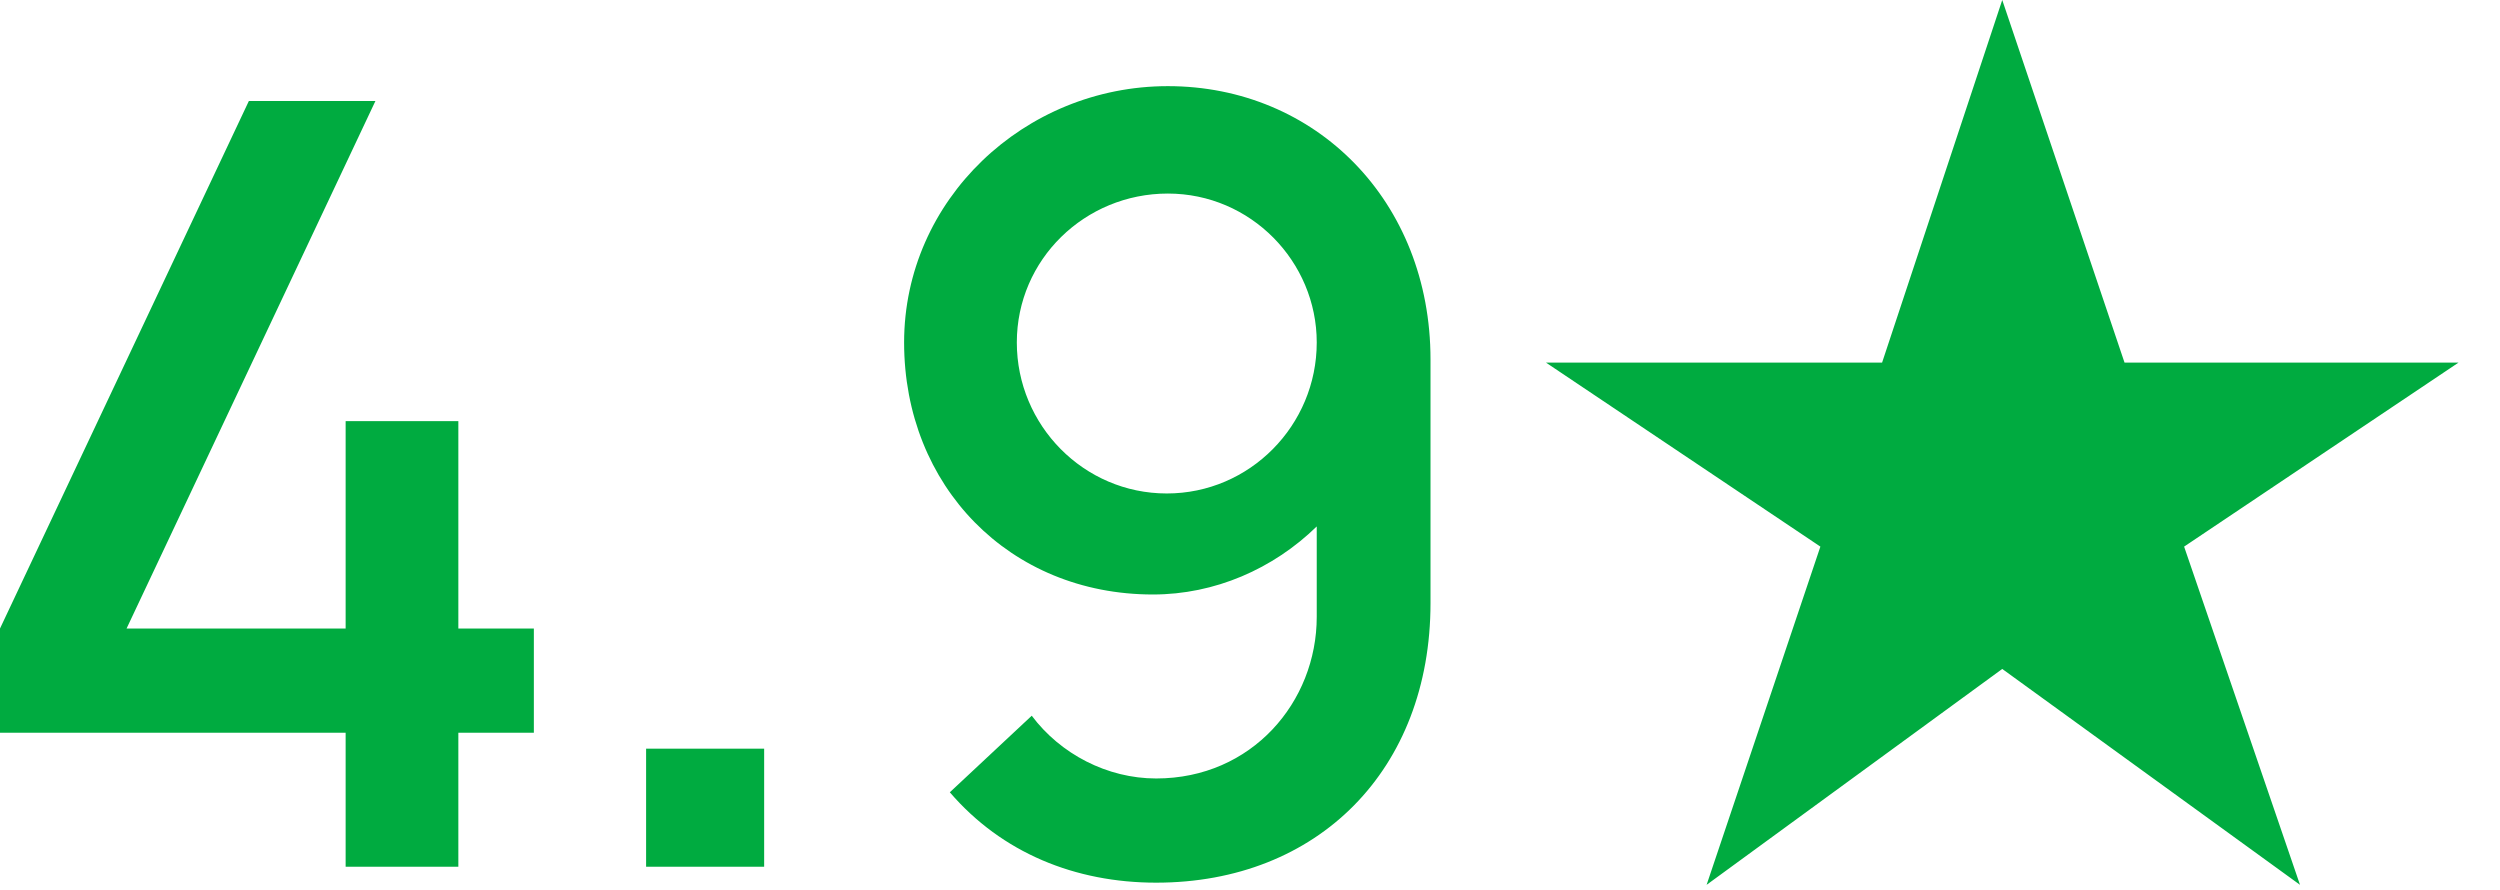 <svg width="59" height="21" viewBox="0 0 59 21" fill="none" xmlns="http://www.w3.org/2000/svg">
<path d="M8.157 20.455V17.293H3.05363e-05V14.833L5.873 2.384H8.86L2.987 14.833H8.157V9.939H10.817V14.833H12.599V17.293H10.817V20.455H8.157ZM15.248 20.455V17.669H18.034V20.455H15.248ZM27.561 2.033C31.05 2.033 33.76 4.744 33.76 8.483V14.231C33.76 18.171 31.1 20.831 27.285 20.831C25.378 20.831 23.646 20.129 22.416 18.698L24.349 16.891C25.026 17.795 26.131 18.372 27.285 18.372C29.544 18.372 31.075 16.565 31.075 14.557V12.424C30.046 13.428 28.666 14.03 27.21 14.03C23.822 14.03 21.337 11.47 21.337 8.082C21.337 4.718 24.173 2.033 27.561 2.033ZM27.536 11.646C29.494 11.646 31.075 10.039 31.075 8.082C31.075 6.174 29.519 4.568 27.561 4.568C25.604 4.568 23.997 6.124 23.997 8.082C23.997 10.039 25.578 11.646 27.536 11.646ZM40.276 20.882L42.961 12.9L36.486 8.558H44.417L47.253 5.3877e-05L50.139 8.558H58.02L51.545 12.9L54.28 20.882L47.253 15.787L40.276 20.882Z" fill="#00AB40"/>
</svg>
